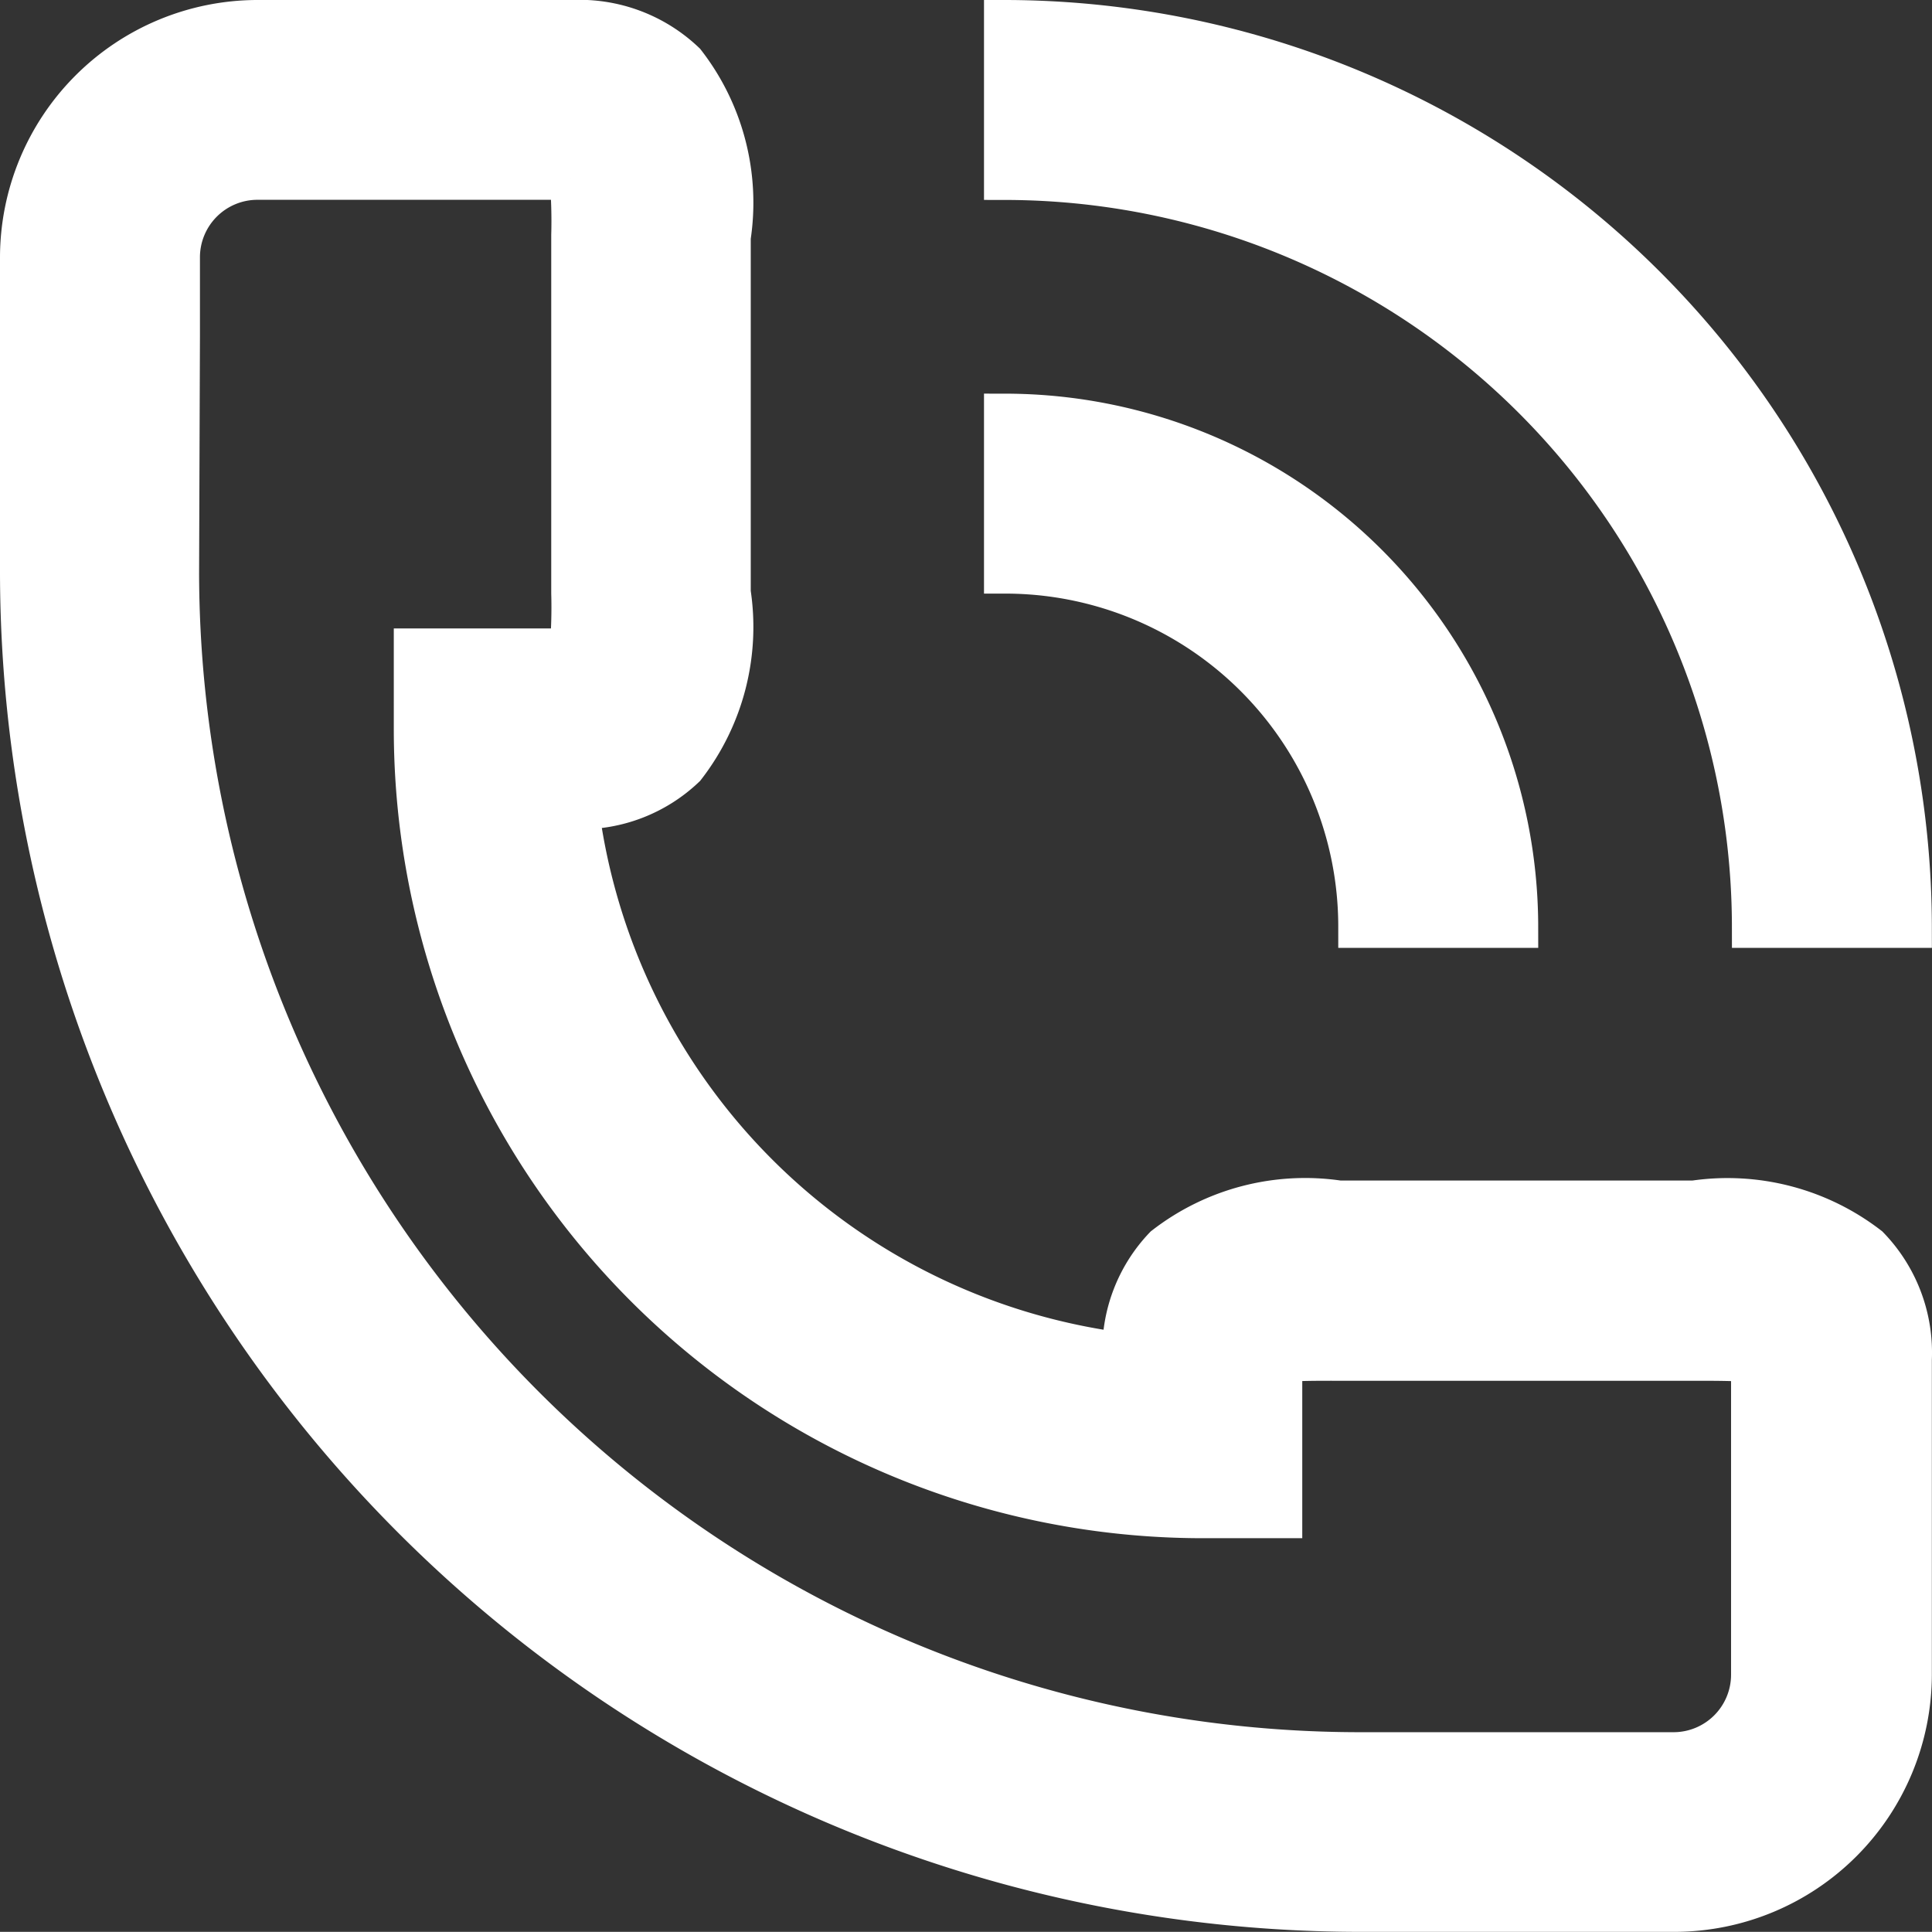 <svg xmlns="http://www.w3.org/2000/svg" width="13.634" height="13.633" viewBox="0 0 13.634 13.633">
  <rect x="0" y="0" width="13.634" height="13.633" fill="#333333" stroke="none"/>
  <g id="Group_76" data-name="Group 76" transform="translate(-263.85 -361.85)">
    <path id="Path_561" data-name="Path 561" d="M273.444,375.333h2.222a1.669,1.669,0,0,0,1.667-1.667v-2.222a1.069,1.069,0,0,0-.3-.792,1.623,1.623,0,0,0-1.229-.321H273.3a1.613,1.613,0,0,0-1.229.321,1.057,1.057,0,0,0-.292.754,4.45,4.45,0,0,1-3.854-3.854,1.06,1.06,0,0,0,.754-.292,1.608,1.608,0,0,0,.319-1.229v-2.507a1.608,1.608,0,0,0-.319-1.229,1.072,1.072,0,0,0-.792-.295h-2.222A1.669,1.669,0,0,0,264,363.667v2.222A9.455,9.455,0,0,0,273.444,375.333Zm-8.333-11.111v-.556a.556.556,0,0,1,.556-.556h2.212a3.64,3.64,0,0,1,.011.4v2.525a3.642,3.642,0,0,1-.011.4h-1.1V367a5.561,5.561,0,0,0,5.555,5.555h.556v-1.1c.106-.012.279-.011.4-.011h2.526c.125,0,.3,0,.4.011v2.213a.556.556,0,0,1-.556.556h-2.222a8.343,8.343,0,0,1-8.333-8.333Z" fill="#fff" stroke="#fff" stroke-width="0.3"/>
    <path id="Path_562" data-name="Path 562" d="M276.5,362v1.111a5.284,5.284,0,0,1,5.278,5.278h1.111A6.4,6.4,0,0,0,276.5,362Z" transform="translate(-5.556)" fill="#fff" stroke="#fff" stroke-width="0.3"/>
    <path id="Path_563" data-name="Path 563" d="M279,370.611h1.111A3.615,3.615,0,0,0,276.5,367v1.111A2.5,2.5,0,0,1,279,370.611Z" transform="translate(-5.556 -2.222)" fill="#fff" stroke="#fff" stroke-width="0.3"/>
  </g>
</svg>

